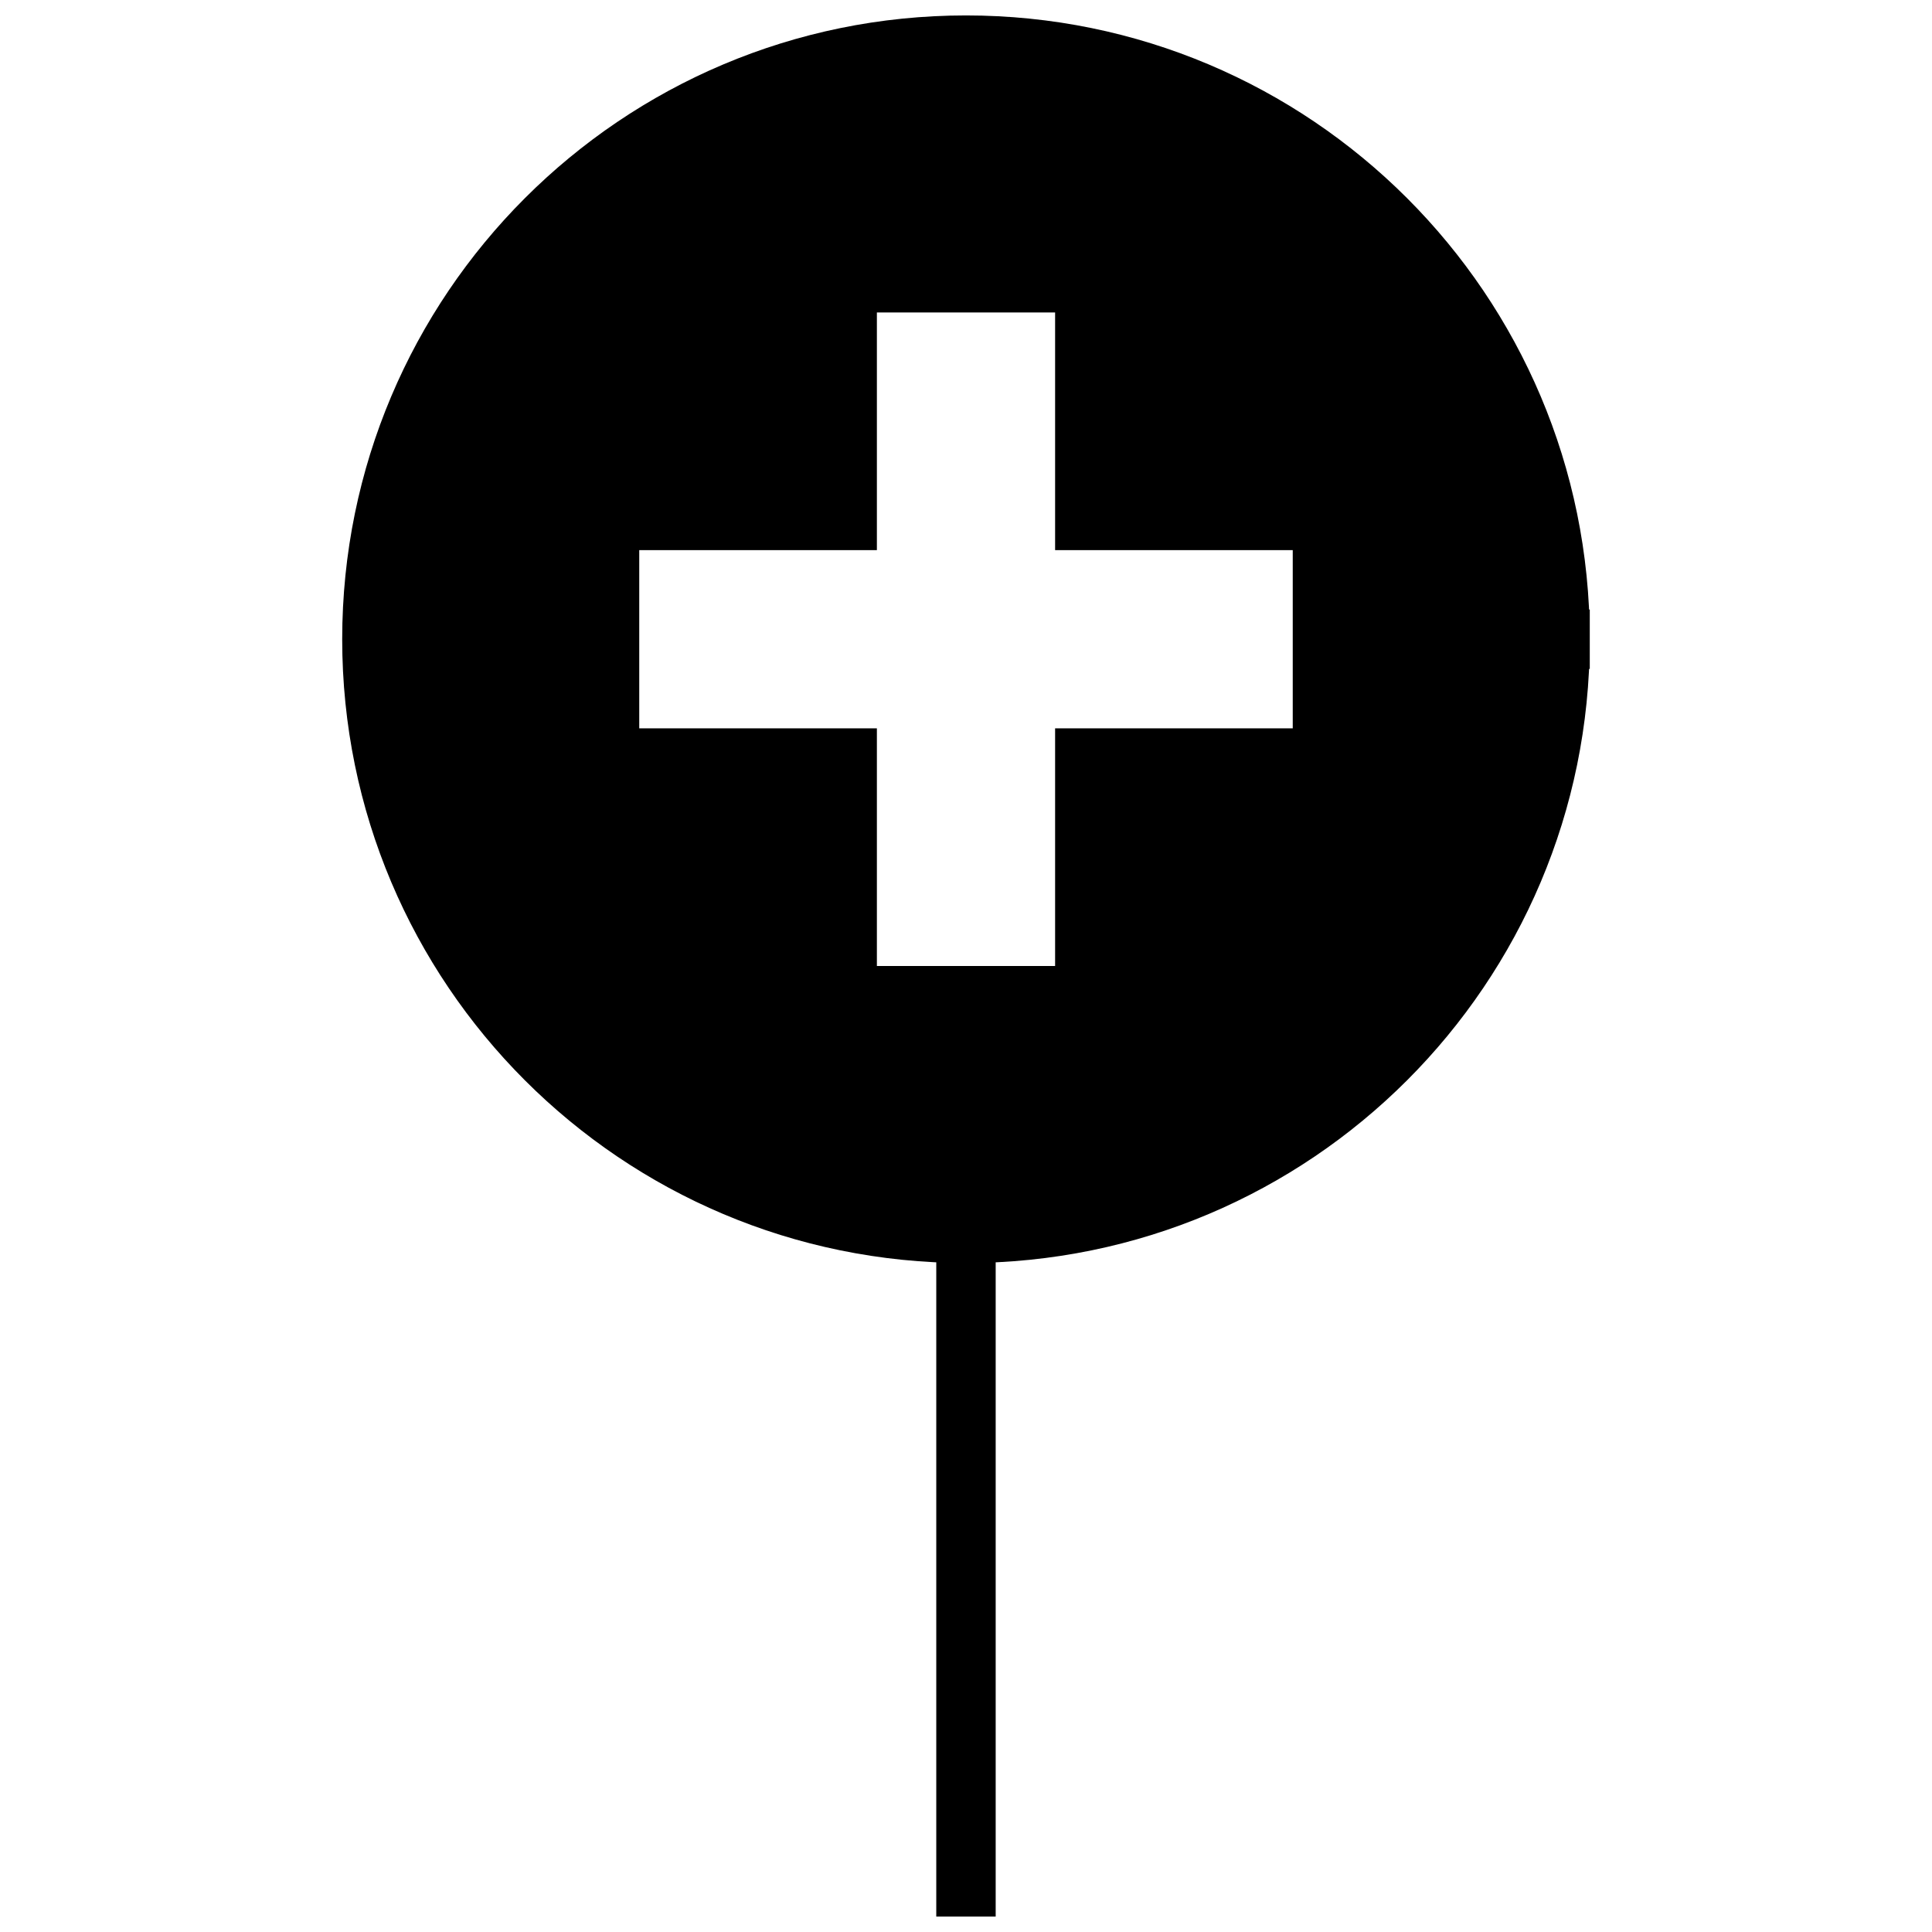 <?xml version="1.0" encoding="UTF-8"?>
<!-- Uploaded to: SVG Repo, www.svgrepo.com, Generator: SVG Repo Mixer Tools -->
<svg width="800px" height="800px" version="1.1" viewBox="144 144 512 512" xmlns="http://www.w3.org/2000/svg">
 <defs>
  <clipPath id="b">
   <path d="m388 459h24v192.9h-24z"/>
  </clipPath>
  <clipPath id="a">
   <path d="m148.09 148.09h503.81v503.81h-503.81z"/>
  </clipPath>
 </defs>
 <g clip-path="url(#b)">
  <path transform="matrix(3.936 0 0 3.936 148.09 148.09)" d="m64 82v44" fill="none" stroke="#000000" stroke-linecap="square" stroke-miterlimit="10" stroke-width="4"/>
 </g>
 <g clip-path="url(#a)">
  <path transform="matrix(3.936 0 0 3.936 148.09 148.09)" d="m104 42c0 22.092-17.909 40-39.999 40-22.092 0-40-17.909-40-40s17.909-40 40-40c22.091 0 39.999 17.909 39.999 40" fill="none" stroke="#000000" stroke-linecap="square" stroke-miterlimit="10" stroke-width="4"/>
 </g>
 <path d="m400 155.96c-86.988 0-157.44 70.457-157.44 157.44s70.453 157.44 157.44 157.44c86.984 0 157.44-70.453 157.44-157.44-0.004-86.984-70.457-157.44-157.44-157.44zm86.59 181.06h-62.977v62.977h-47.23v-62.977h-62.977v-47.234h62.977v-62.977h47.23v62.977h62.977z"/>
</svg>